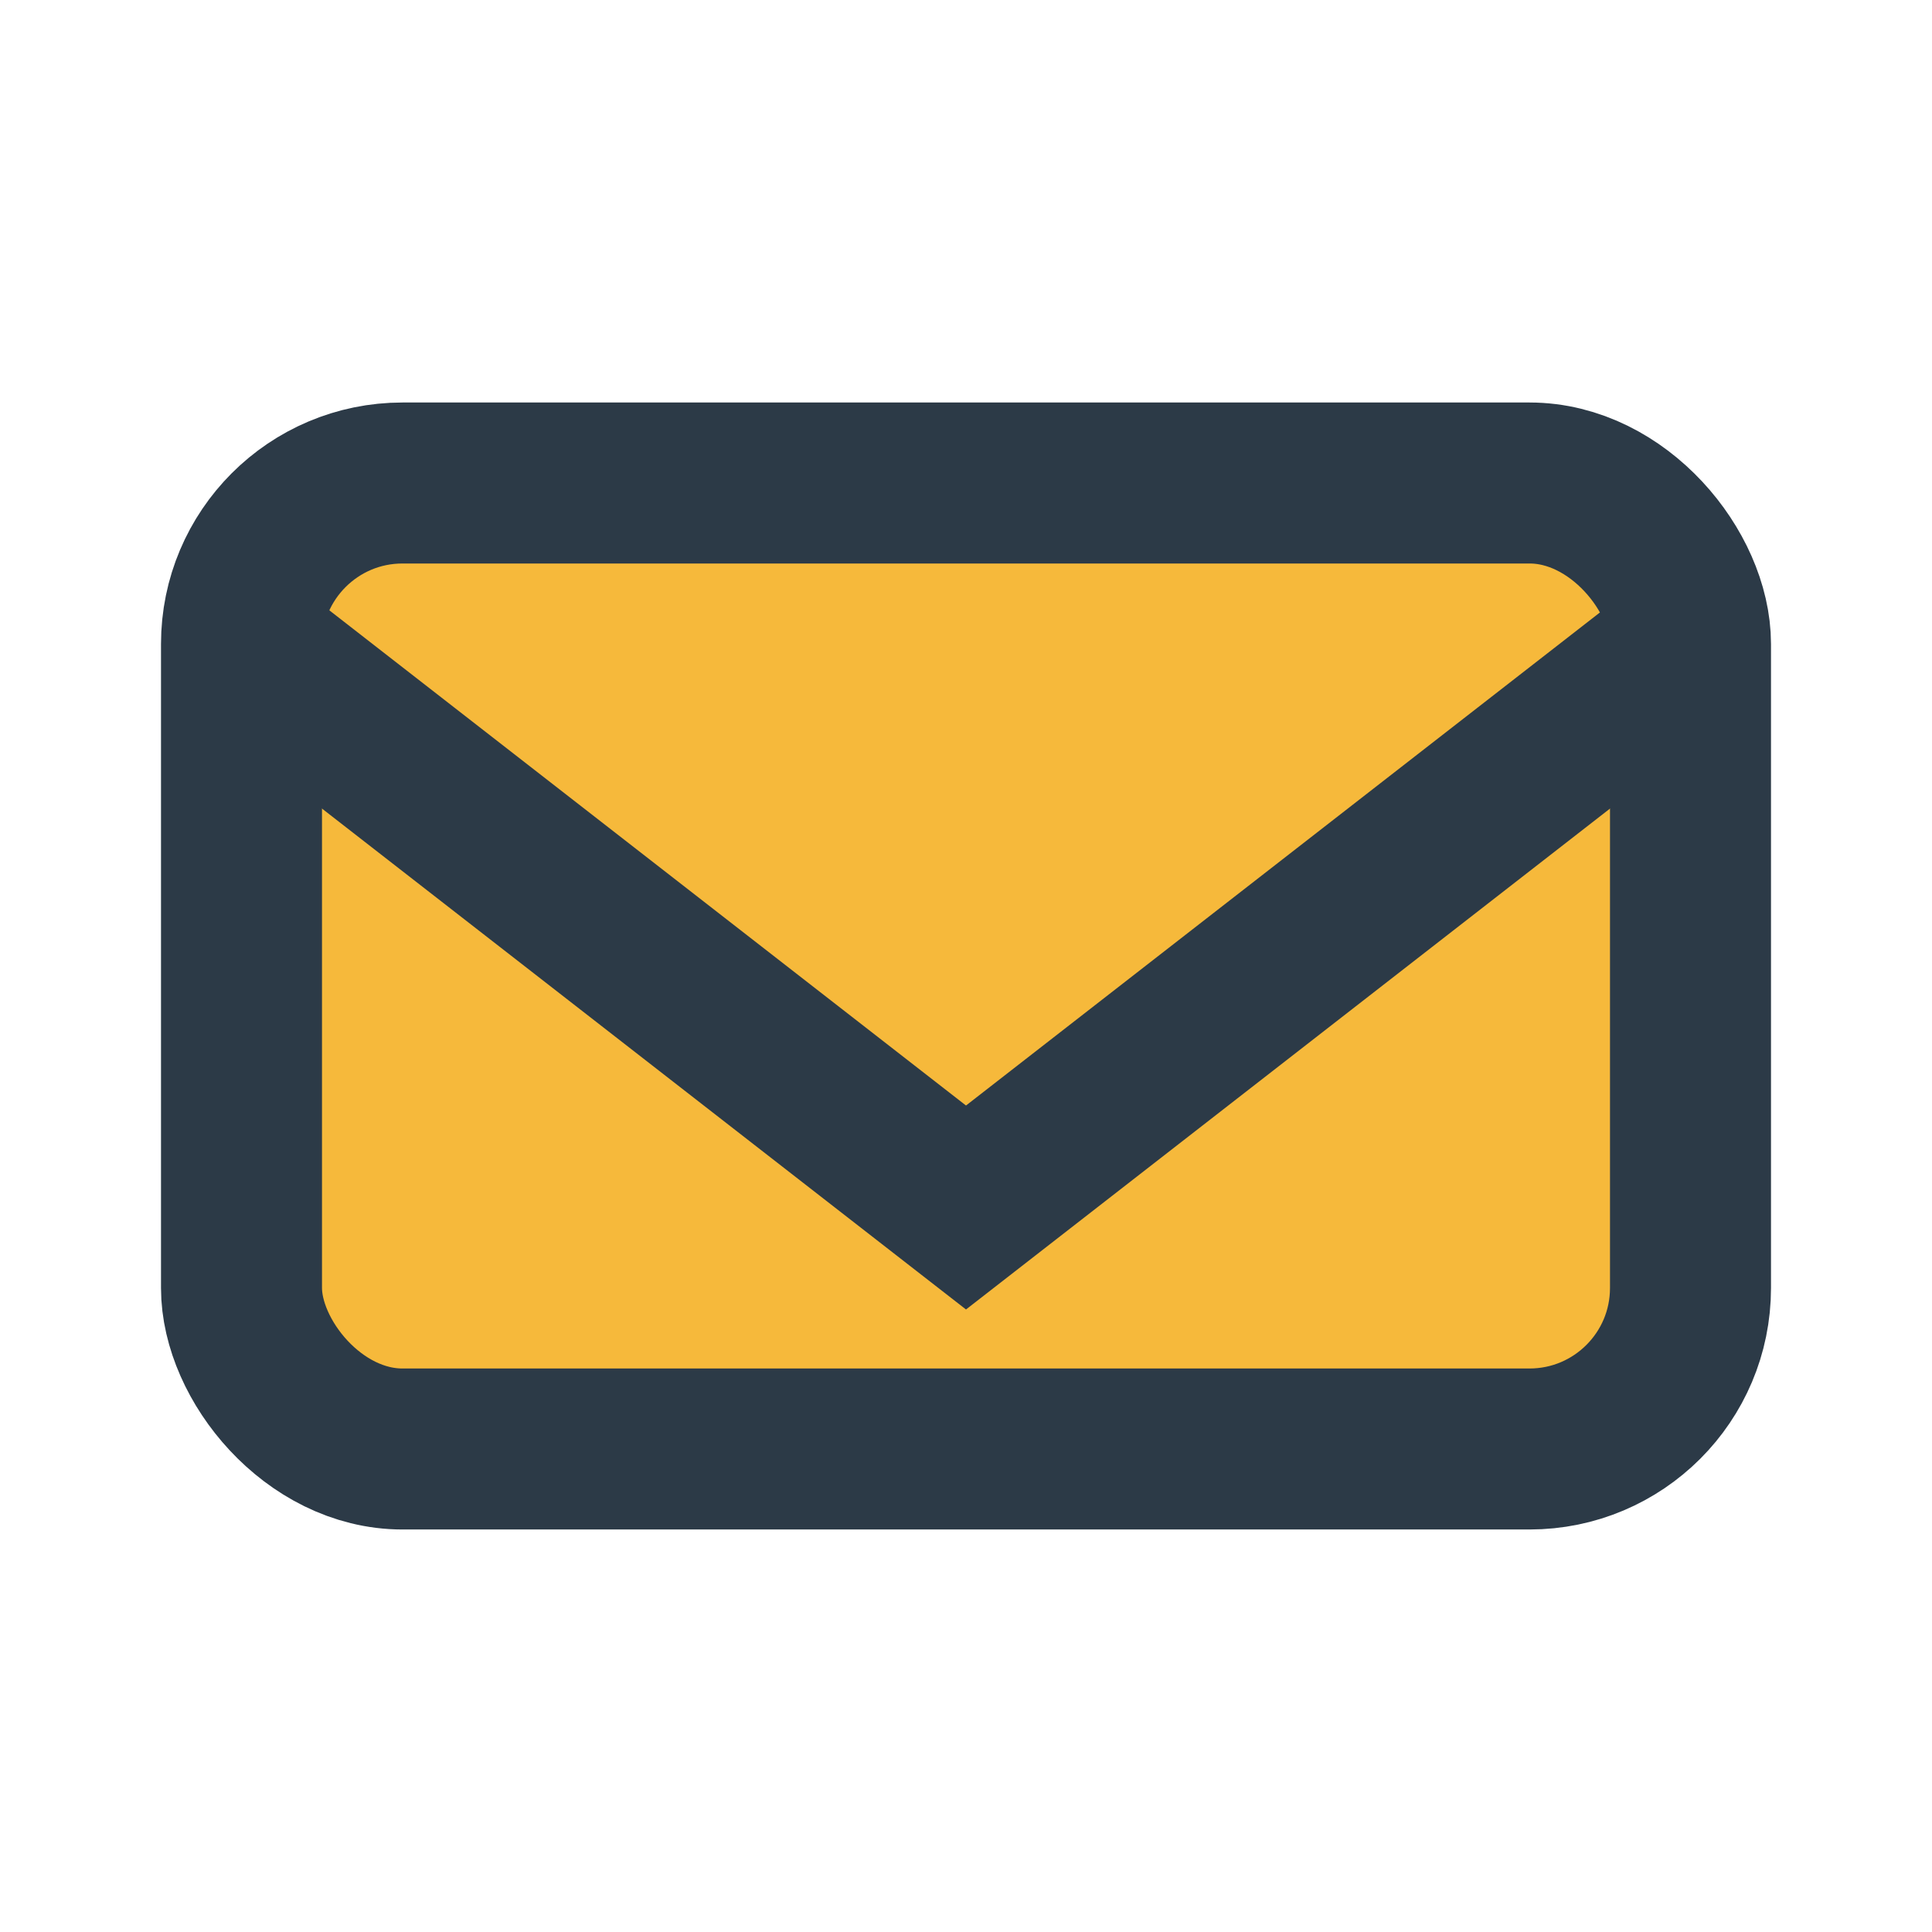 <?xml version="1.0" encoding="UTF-8"?>
<svg xmlns="http://www.w3.org/2000/svg" width="24" height="24" viewBox="0 0 24 24"><rect x="3" y="6" width="18" height="12" rx="2" fill="#F6B93B" stroke="#2C3A47" stroke-width="2"/><path d="M3 8l9 7 9-7" fill="none" stroke="#2C3A47" stroke-width="2"/></svg>
